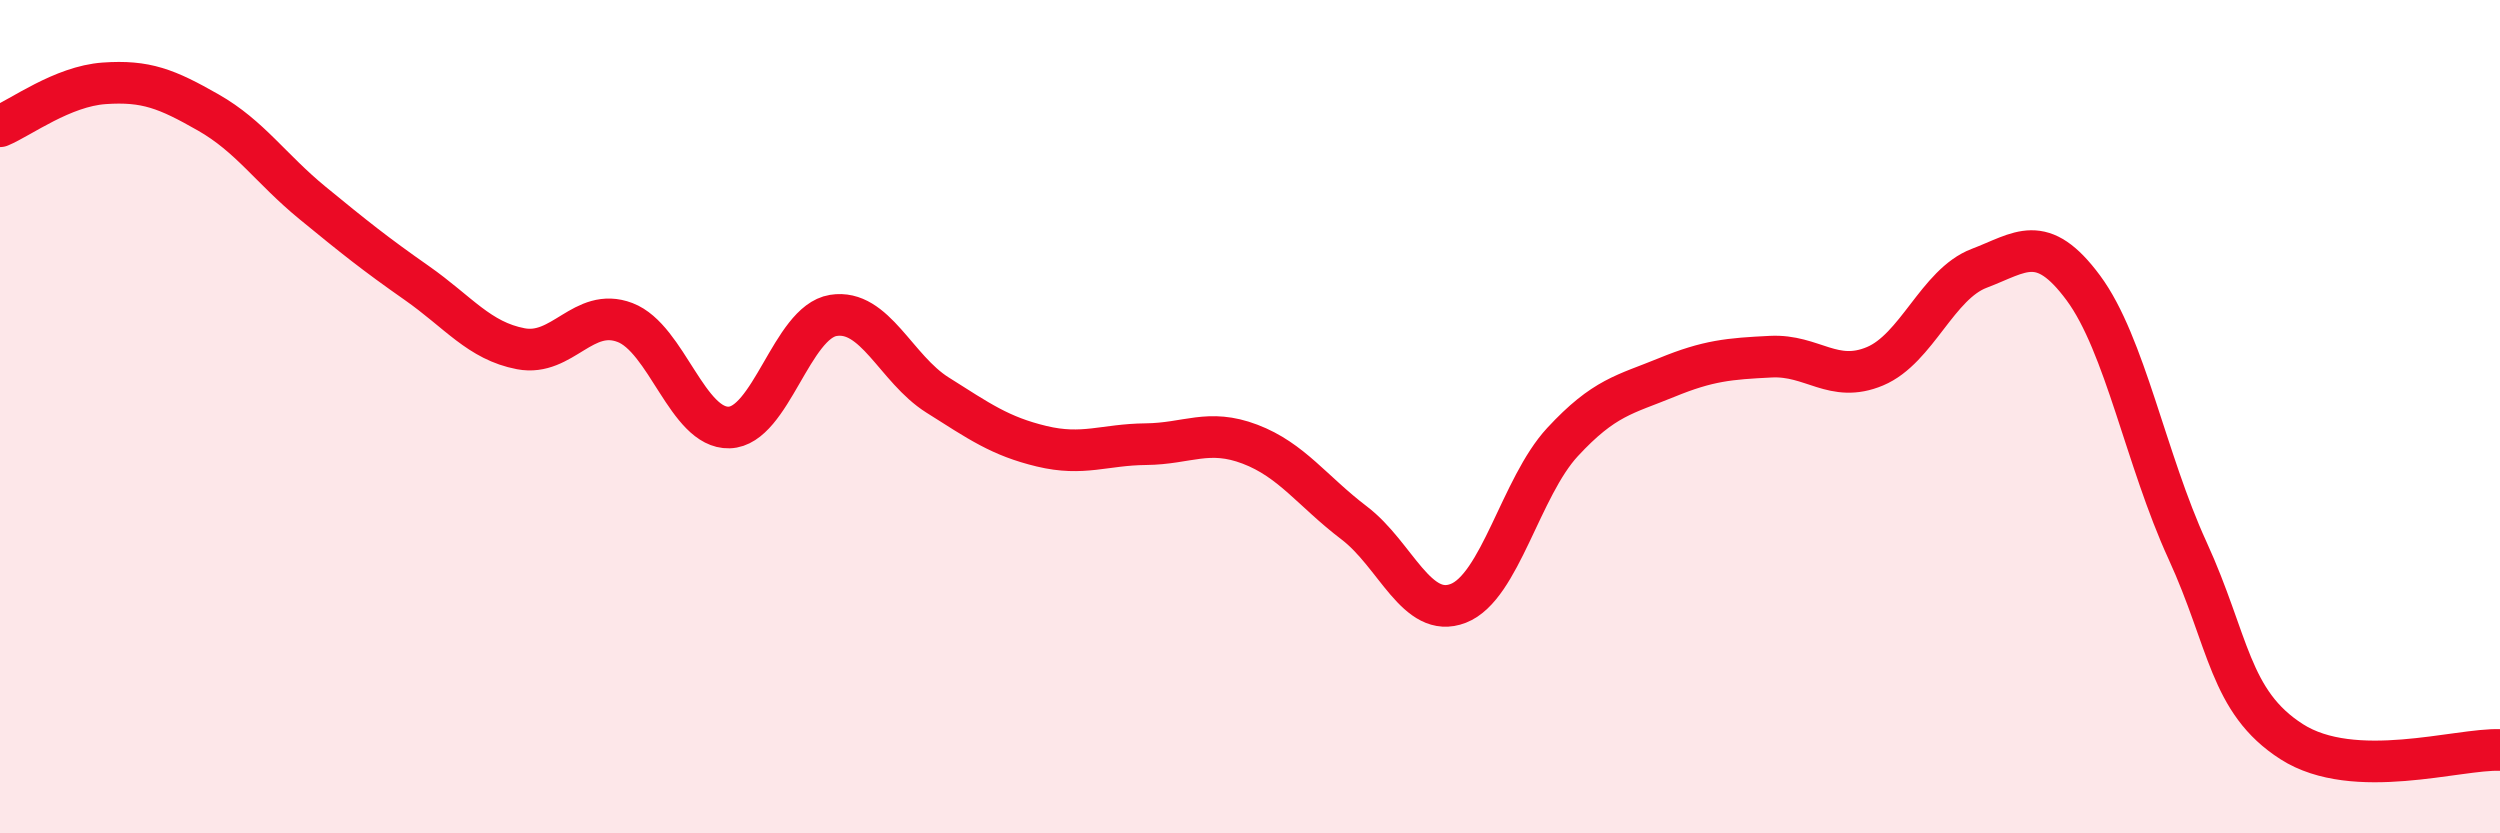 
    <svg width="60" height="20" viewBox="0 0 60 20" xmlns="http://www.w3.org/2000/svg">
      <path
        d="M 0,3.03 C 0.5,2.82 1.5,2.07 2.5,2 C 3.5,1.93 4,2.13 5,2.7 C 6,3.27 6.5,4.05 7.5,4.87 C 8.5,5.69 9,6.09 10,6.79 C 11,7.49 11.5,8.18 12.5,8.37 C 13.5,8.56 14,7.36 15,7.74 C 16,8.12 16.5,10.29 17.5,10.26 C 18.5,10.23 19,7.73 20,7.57 C 21,7.41 21.5,8.85 22.5,9.48 C 23.5,10.11 24,10.47 25,10.71 C 26,10.95 26.5,10.67 27.5,10.66 C 28.5,10.65 29,10.28 30,10.66 C 31,11.04 31.5,11.79 32.5,12.55 C 33.5,13.31 34,14.87 35,14.48 C 36,14.09 36.5,11.69 37.5,10.61 C 38.5,9.53 39,9.47 40,9.06 C 41,8.65 41.5,8.61 42.5,8.56 C 43.5,8.51 44,9.21 45,8.79 C 46,8.37 46.5,6.82 47.5,6.44 C 48.5,6.06 49,5.56 50,6.91 C 51,8.26 51.5,11.03 52.5,13.21 C 53.5,15.39 53.5,16.84 55,17.8 C 56.5,18.76 59,17.96 60,18L60 20L0 20Z"
        fill="#EB0A25"
        opacity="0.1"
        stroke-linecap="round"
        stroke-linejoin="round"
      />
      <path
        d="M 0,3.03 C 0.5,2.82 1.5,2.07 2.5,2 C 3.5,1.93 4,2.13 5,2.7 C 6,3.27 6.5,4.05 7.5,4.87 C 8.5,5.69 9,6.09 10,6.79 C 11,7.49 11.5,8.18 12.5,8.37 C 13.5,8.56 14,7.36 15,7.74 C 16,8.12 16.5,10.29 17.5,10.26 C 18.5,10.23 19,7.73 20,7.57 C 21,7.41 21.5,8.85 22.5,9.48 C 23.5,10.11 24,10.47 25,10.71 C 26,10.95 26.5,10.67 27.5,10.66 C 28.5,10.65 29,10.28 30,10.66 C 31,11.04 31.5,11.79 32.5,12.55 C 33.5,13.31 34,14.87 35,14.48 C 36,14.09 36.5,11.69 37.5,10.61 C 38.5,9.53 39,9.47 40,9.06 C 41,8.65 41.5,8.61 42.5,8.56 C 43.5,8.51 44,9.21 45,8.79 C 46,8.37 46.5,6.82 47.5,6.44 C 48.5,6.06 49,5.56 50,6.91 C 51,8.26 51.5,11.03 52.5,13.21 C 53.5,15.39 53.5,16.84 55,17.8 C 56.5,18.76 59,17.96 60,18"
        stroke="#EB0A25"
        stroke-width="1"
        fill="none"
        stroke-linecap="round"
        stroke-linejoin="round"
      />
    </svg>
  